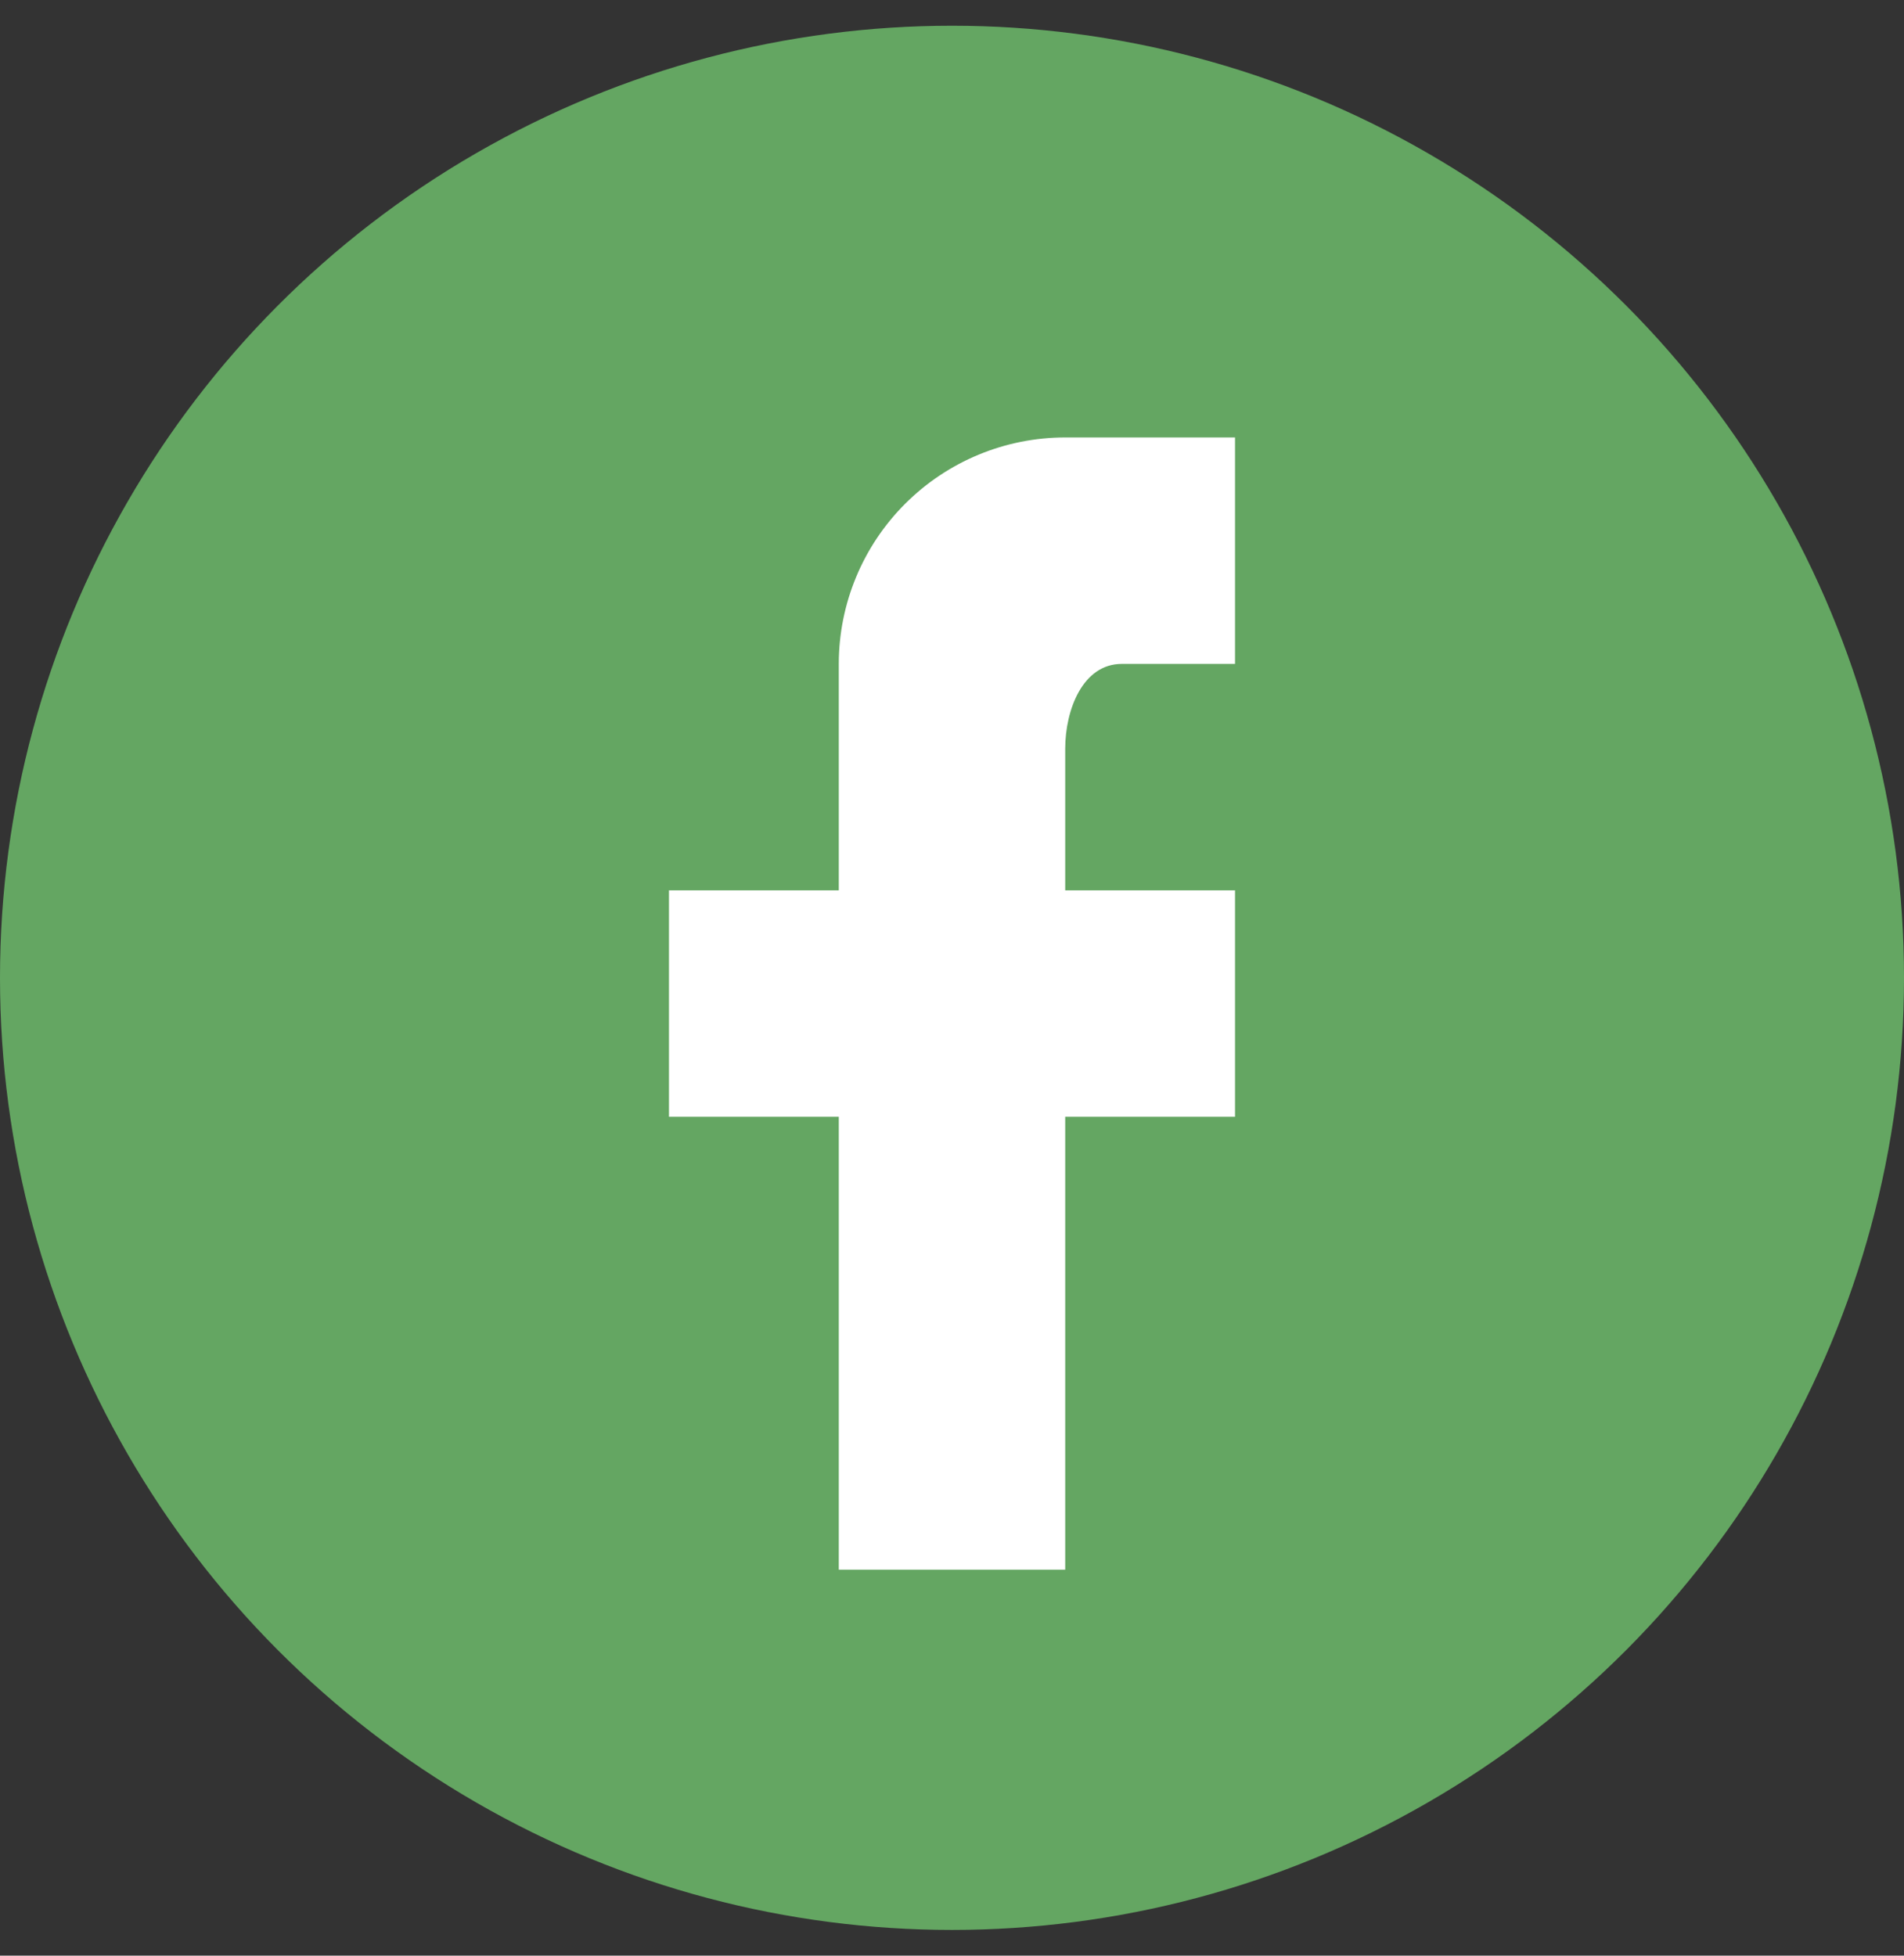 <?xml version="1.0" encoding="UTF-8"?> <svg xmlns="http://www.w3.org/2000/svg" width="37" height="38" viewBox="0 0 37 38" fill="none"><rect x="0" y="0" width="37" height="38" fill="#333333" stroke="none"/> <circle cx="18.5" cy="19" r="18.5" fill="#64A662"></circle> <path d="M24 8.5V12.9H21.8C21.041 12.9 20.7 13.791 20.7 14.55V17.3H24V21.7H20.7V30.5H16.3V21.7H13V17.3H16.3V12.9C16.3 11.733 16.764 10.614 17.589 9.789C18.414 8.964 19.533 8.5 20.7 8.5H24Z" fill="white"></path> </svg> 